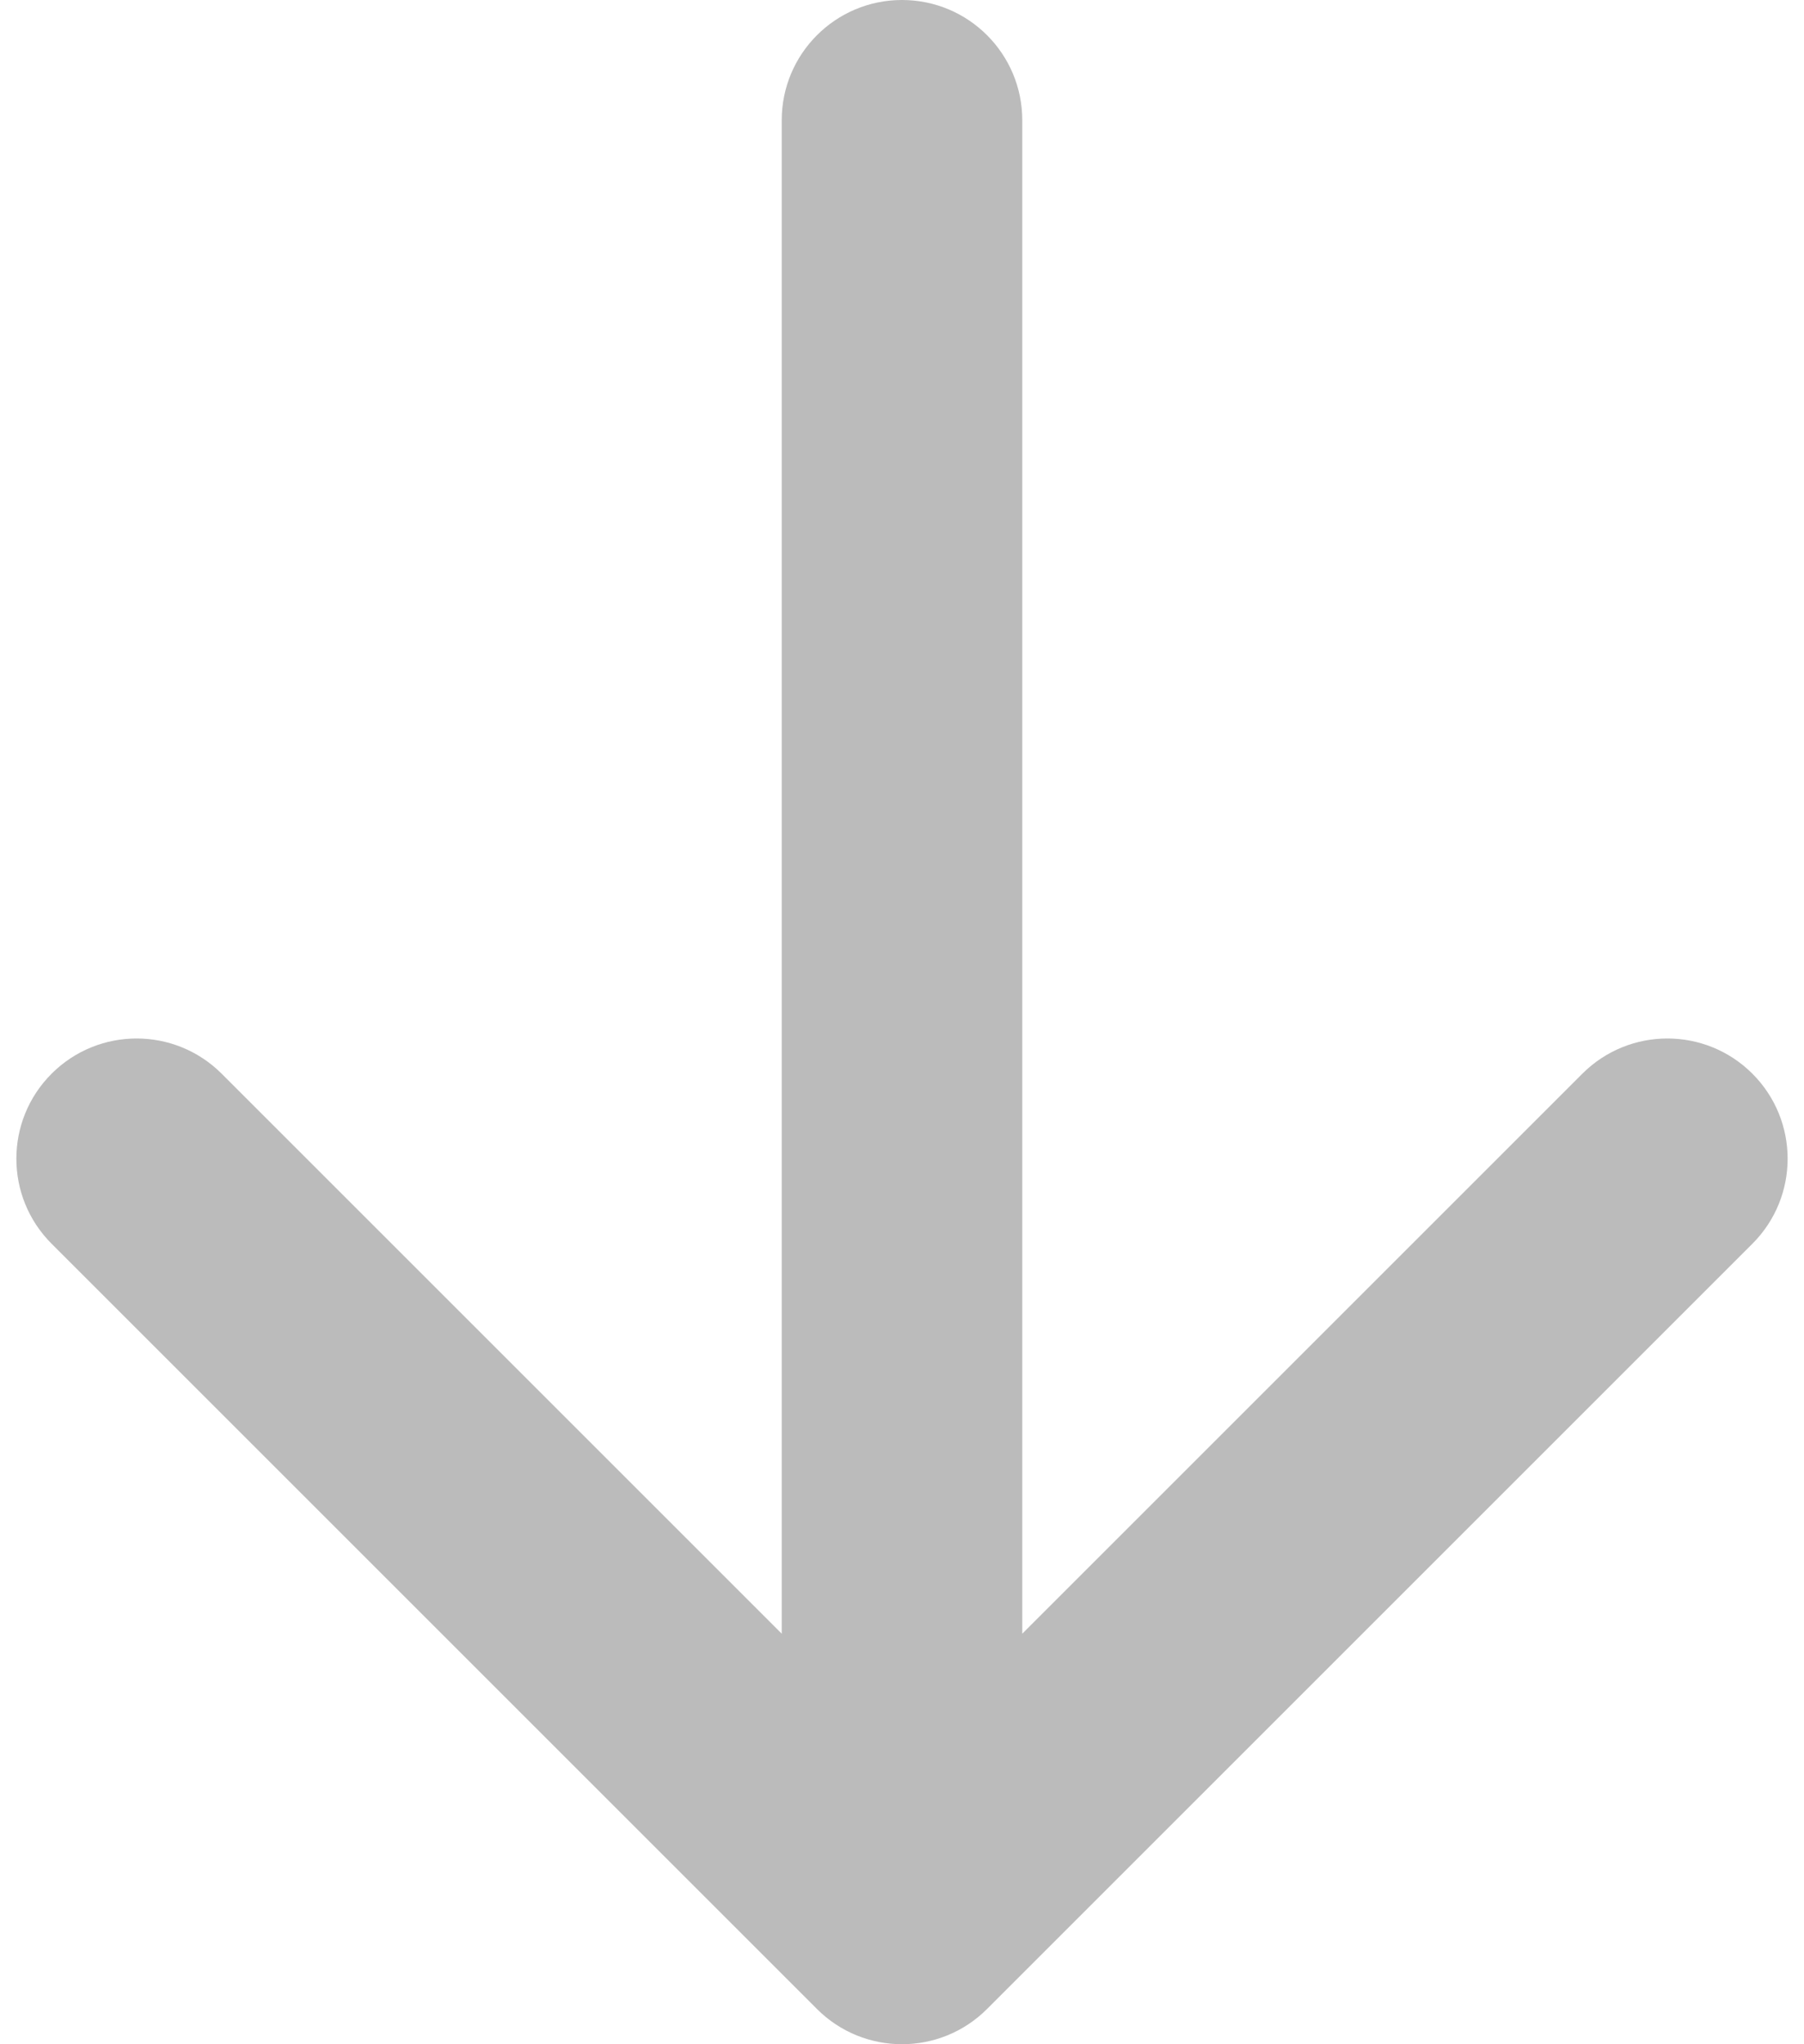 <svg width="30" height="34" viewBox="0 0 30 34" fill="none" xmlns="http://www.w3.org/2000/svg">
<path d="M17 2C17 0.895 16.105 -4.82823e-08 15 0C13.895 4.82823e-08 13 0.895 13 2L15 2L17 2ZM13.586 33.414C14.367 34.195 15.633 34.195 16.414 33.414L29.142 20.686C29.923 19.905 29.923 18.639 29.142 17.858C28.361 17.077 27.095 17.077 26.314 17.858L15 29.172L3.686 17.858C2.905 17.077 1.639 17.077 0.858 17.858C0.077 18.639 0.077 19.905 0.858 20.686L13.586 33.414ZM15 2L13 2L13 32L15 32L17 32L17 2L15 2Z" fill="#BBBBBB"/>
</svg>
